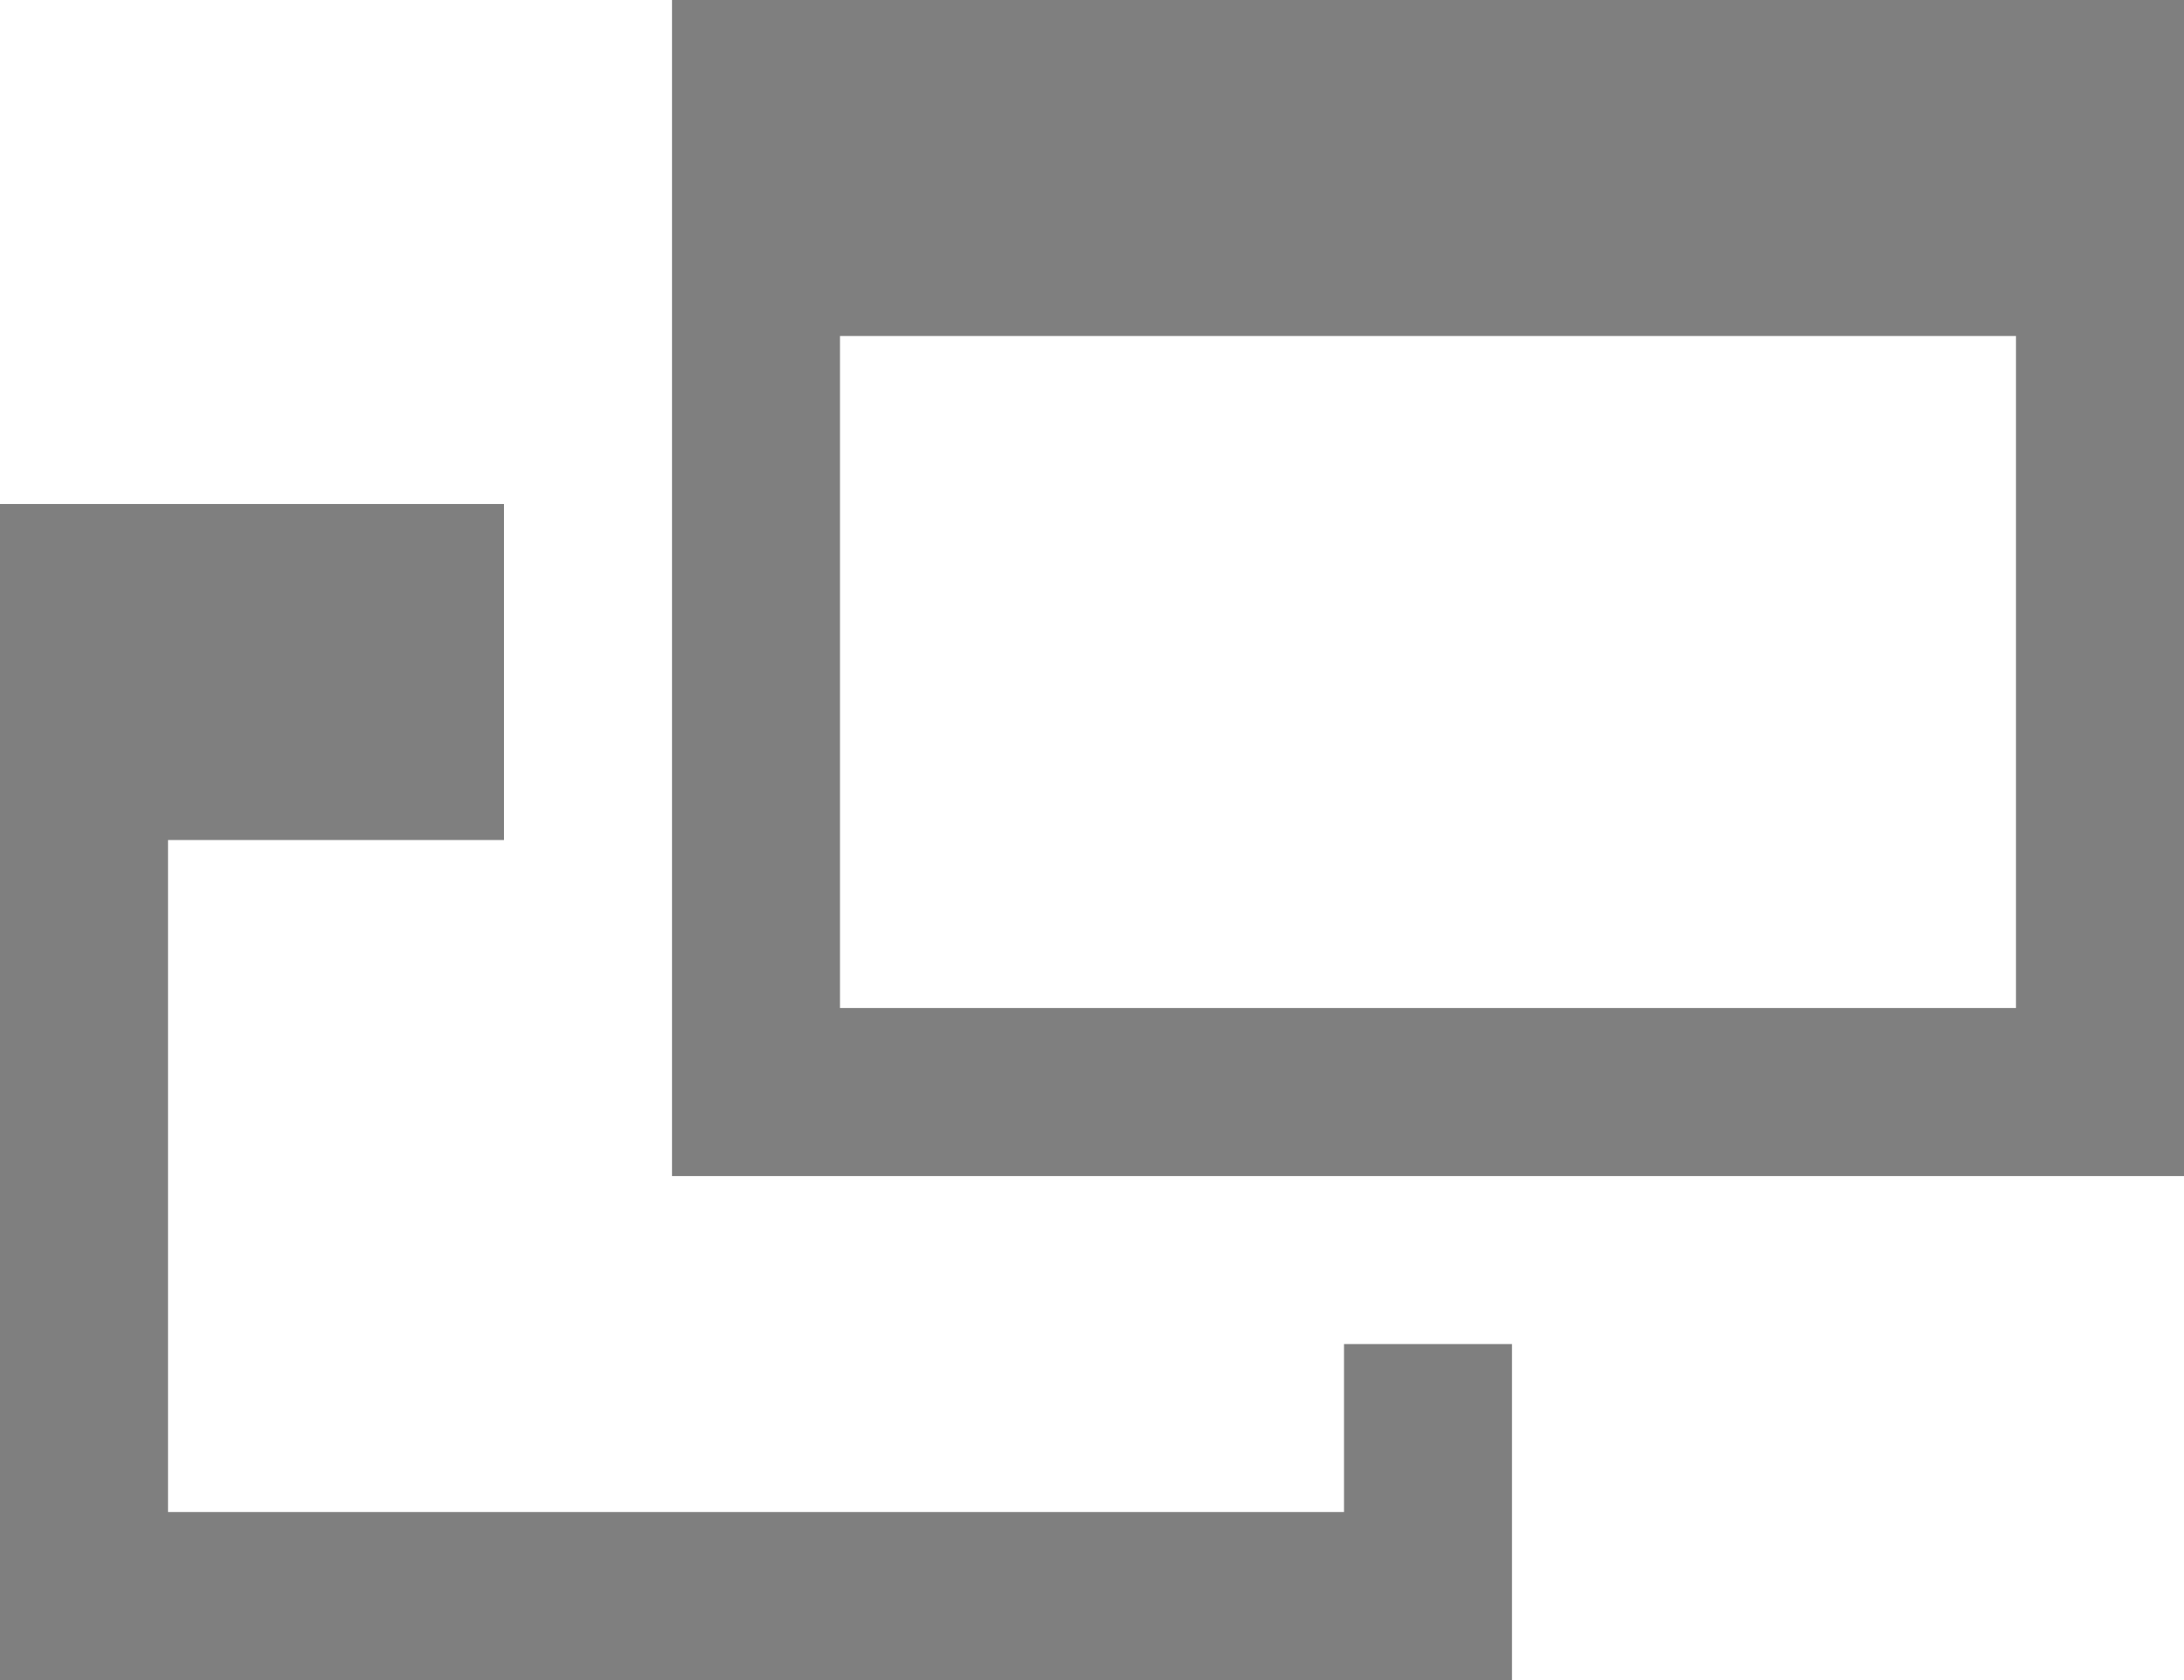 <svg xmlns="http://www.w3.org/2000/svg" viewBox="0 0 13 10"  height="10" width="13" fill="currentColor" opacity=".5">
  <polygon points="8 8 8 9 1 9 1 5 3 5 3 3 0 3 0 10 9 10 9 8 8 8"/>
  <path d="M4,0V7h9V0H4Zm8,6H5V2h7V6Z"/>
</svg>
